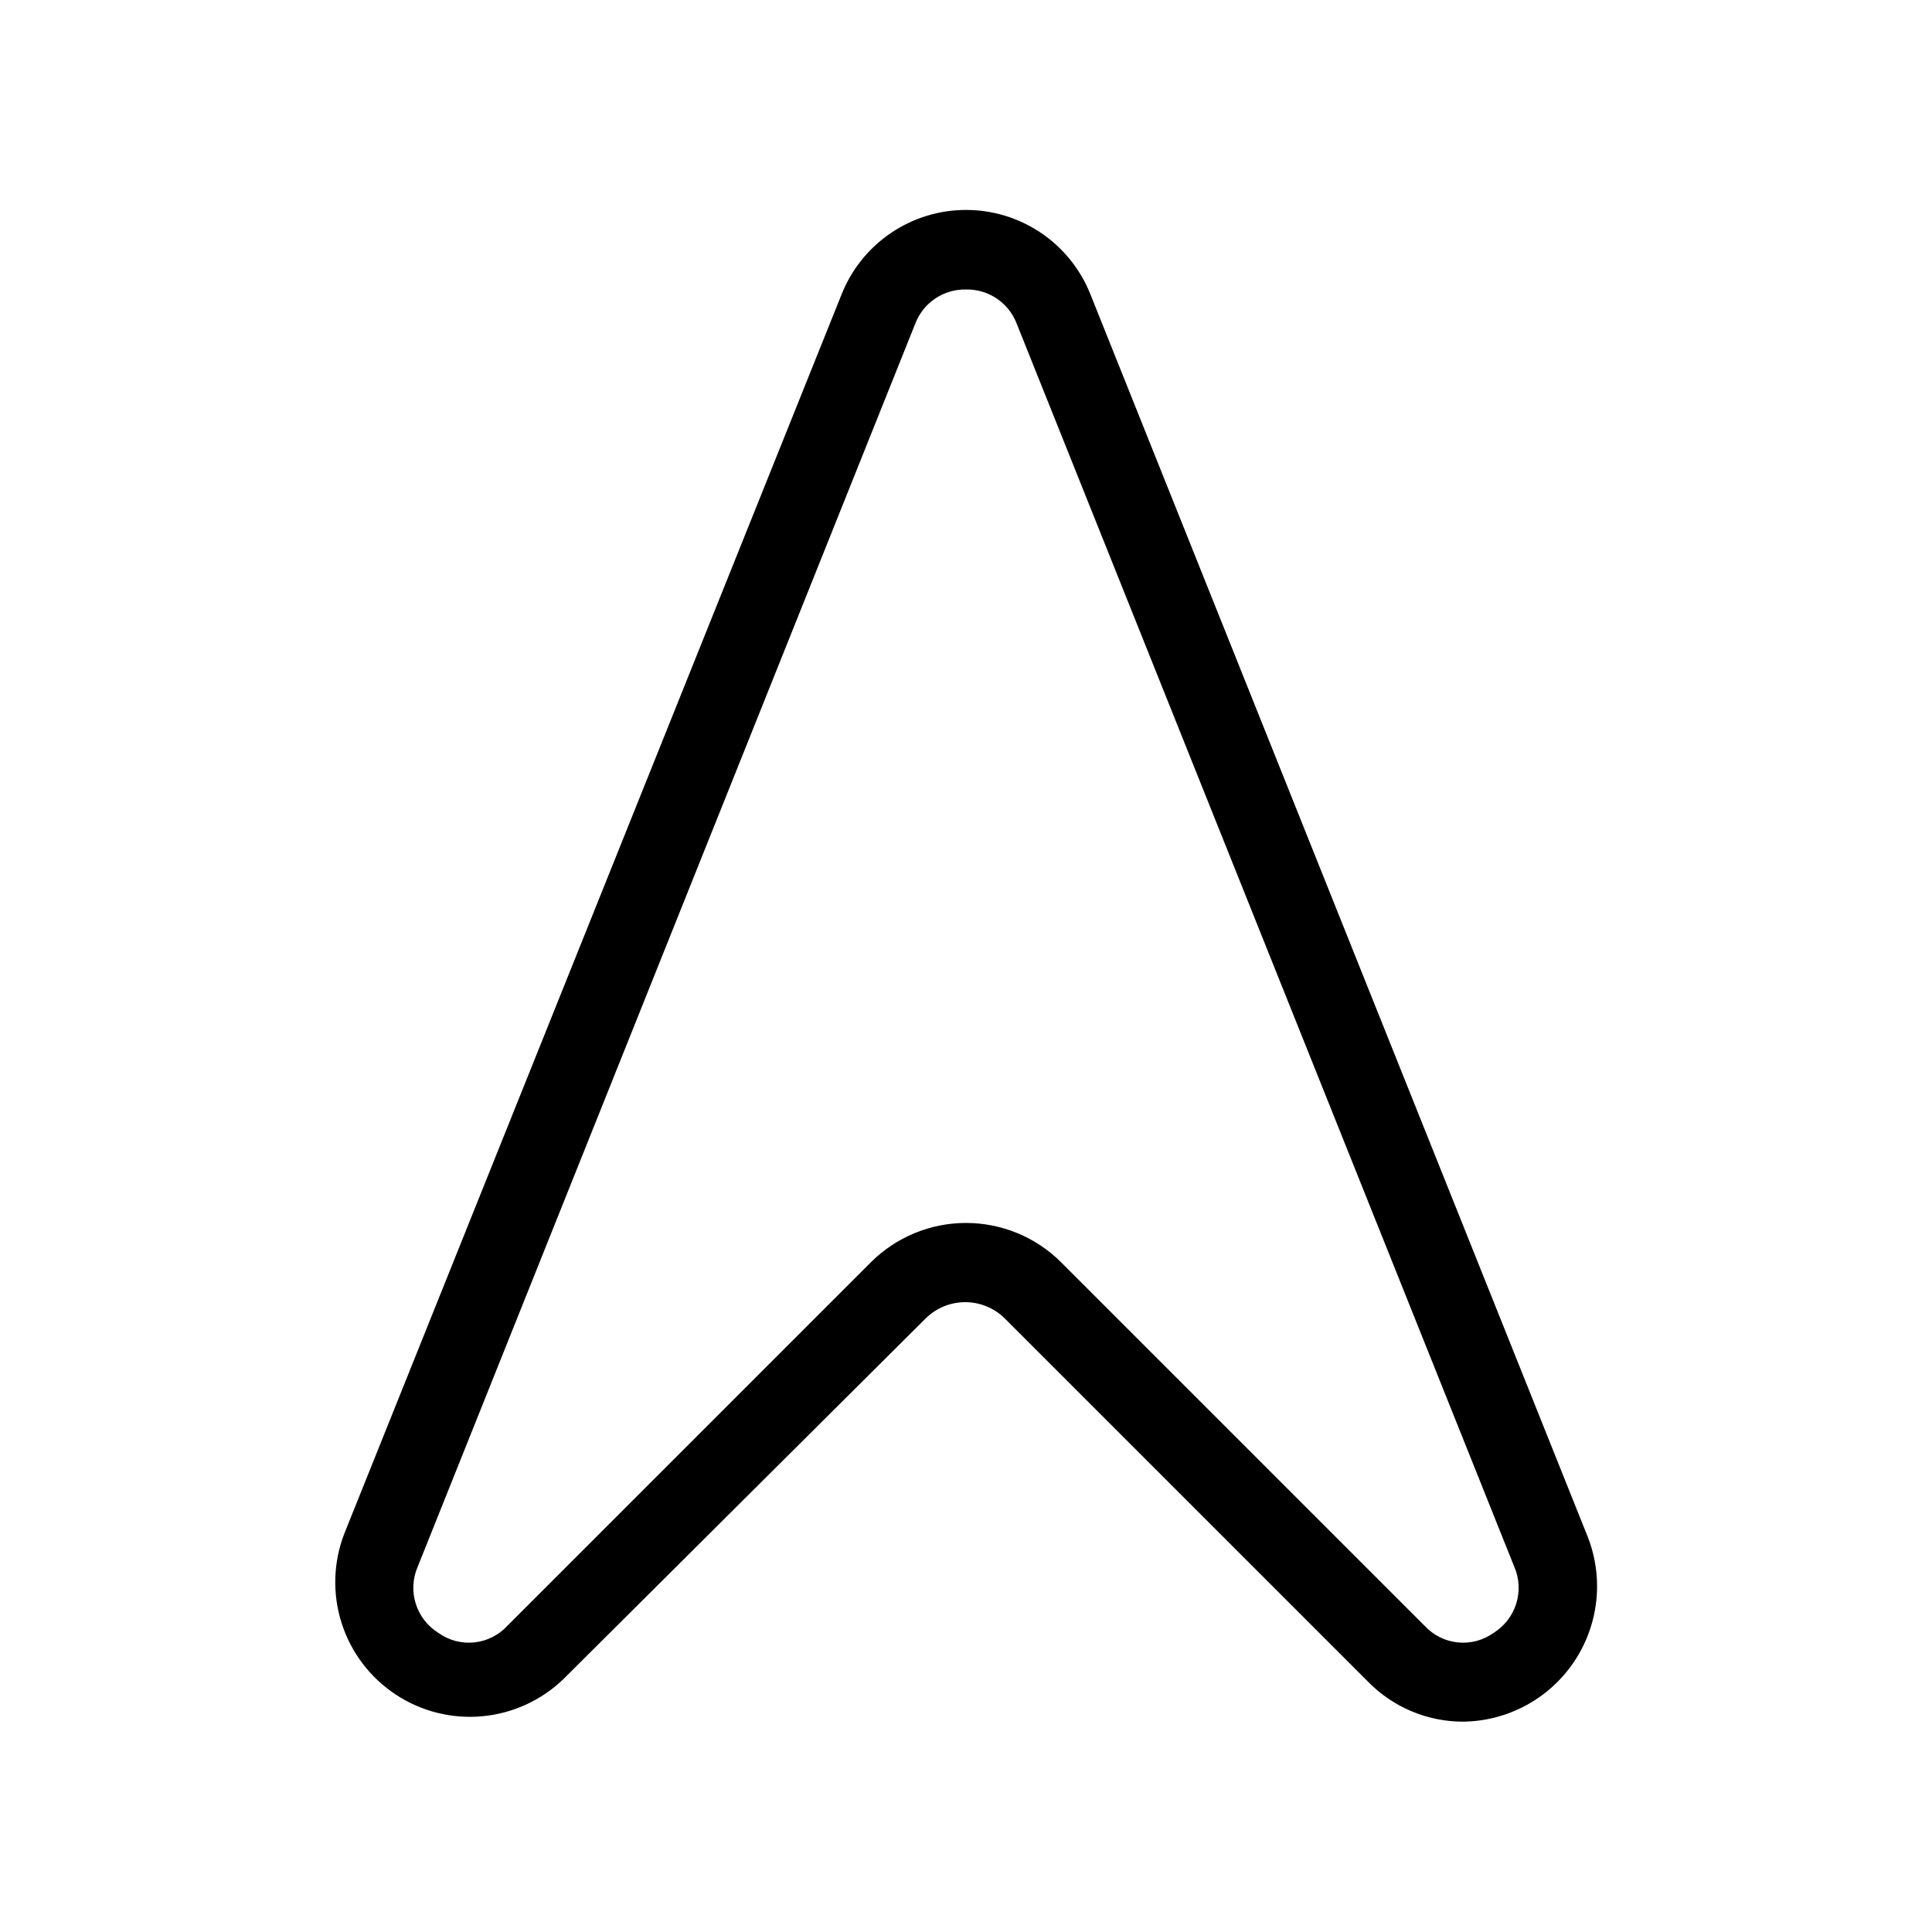 <?xml version="1.0" encoding="UTF-8"?>
<!-- Uploaded to: ICON Repo, www.svgrepo.com, Generator: ICON Repo Mixer Tools -->
<svg fill="#000000" width="800px" height="800px" version="1.1" viewBox="144 144 512 512" xmlns="http://www.w3.org/2000/svg">
 <path d="m531.62 600.26c-4.648-0.016-9.25-0.949-13.539-2.754-4.285-1.801-8.172-4.43-11.441-7.742l-96.352-96.352c-2.793-2.769-6.566-4.324-10.496-4.324-3.934 0-7.707 1.555-10.496 4.324l-95.934 95.512c-5.84 5.656-13.43 9.148-21.523 9.902-8.09 0.754-16.199-1.277-22.977-5.758-6.781-4.481-11.832-11.141-14.312-18.879-2.481-7.738-2.246-16.09 0.664-23.68l131.83-328.53c2.629-6.594 7.172-12.246 13.051-16.23 5.875-3.984 12.809-6.113 19.91-6.113 7.098 0 14.031 2.129 19.91 6.113 5.875 3.984 10.418 9.637 13.047 16.23l131.83 329.37c2.109 5.418 2.871 11.266 2.219 17.043-0.652 5.777-2.699 11.309-5.961 16.121-3.262 4.809-7.644 8.758-12.77 11.5s-10.84 4.199-16.656 4.246zm-131.62-379.54c-2.898-0.062-5.742 0.77-8.148 2.387-2.402 1.617-4.25 3.934-5.289 6.641l-131.83 329.36c-1.371 3.106-1.574 6.598-0.57 9.84 1.004 3.238 3.144 6.008 6.027 7.793 2.75 1.973 6.125 2.863 9.488 2.516 3.363-0.348 6.484-1.914 8.773-4.402l96.355-96.355c6.688-6.664 15.746-10.406 25.191-10.406 9.441 0 18.5 3.742 25.188 10.406l96.355 96.355c2.289 2.488 5.41 4.055 8.773 4.402 3.363 0.348 6.738-0.543 9.488-2.516 2.883-1.785 5.023-4.555 6.027-7.793 1.004-3.242 0.801-6.734-0.57-9.84l-131.83-329.36c-1.039-2.707-2.883-5.023-5.289-6.641-2.406-1.617-5.25-2.449-8.145-2.387z"/>
</svg>